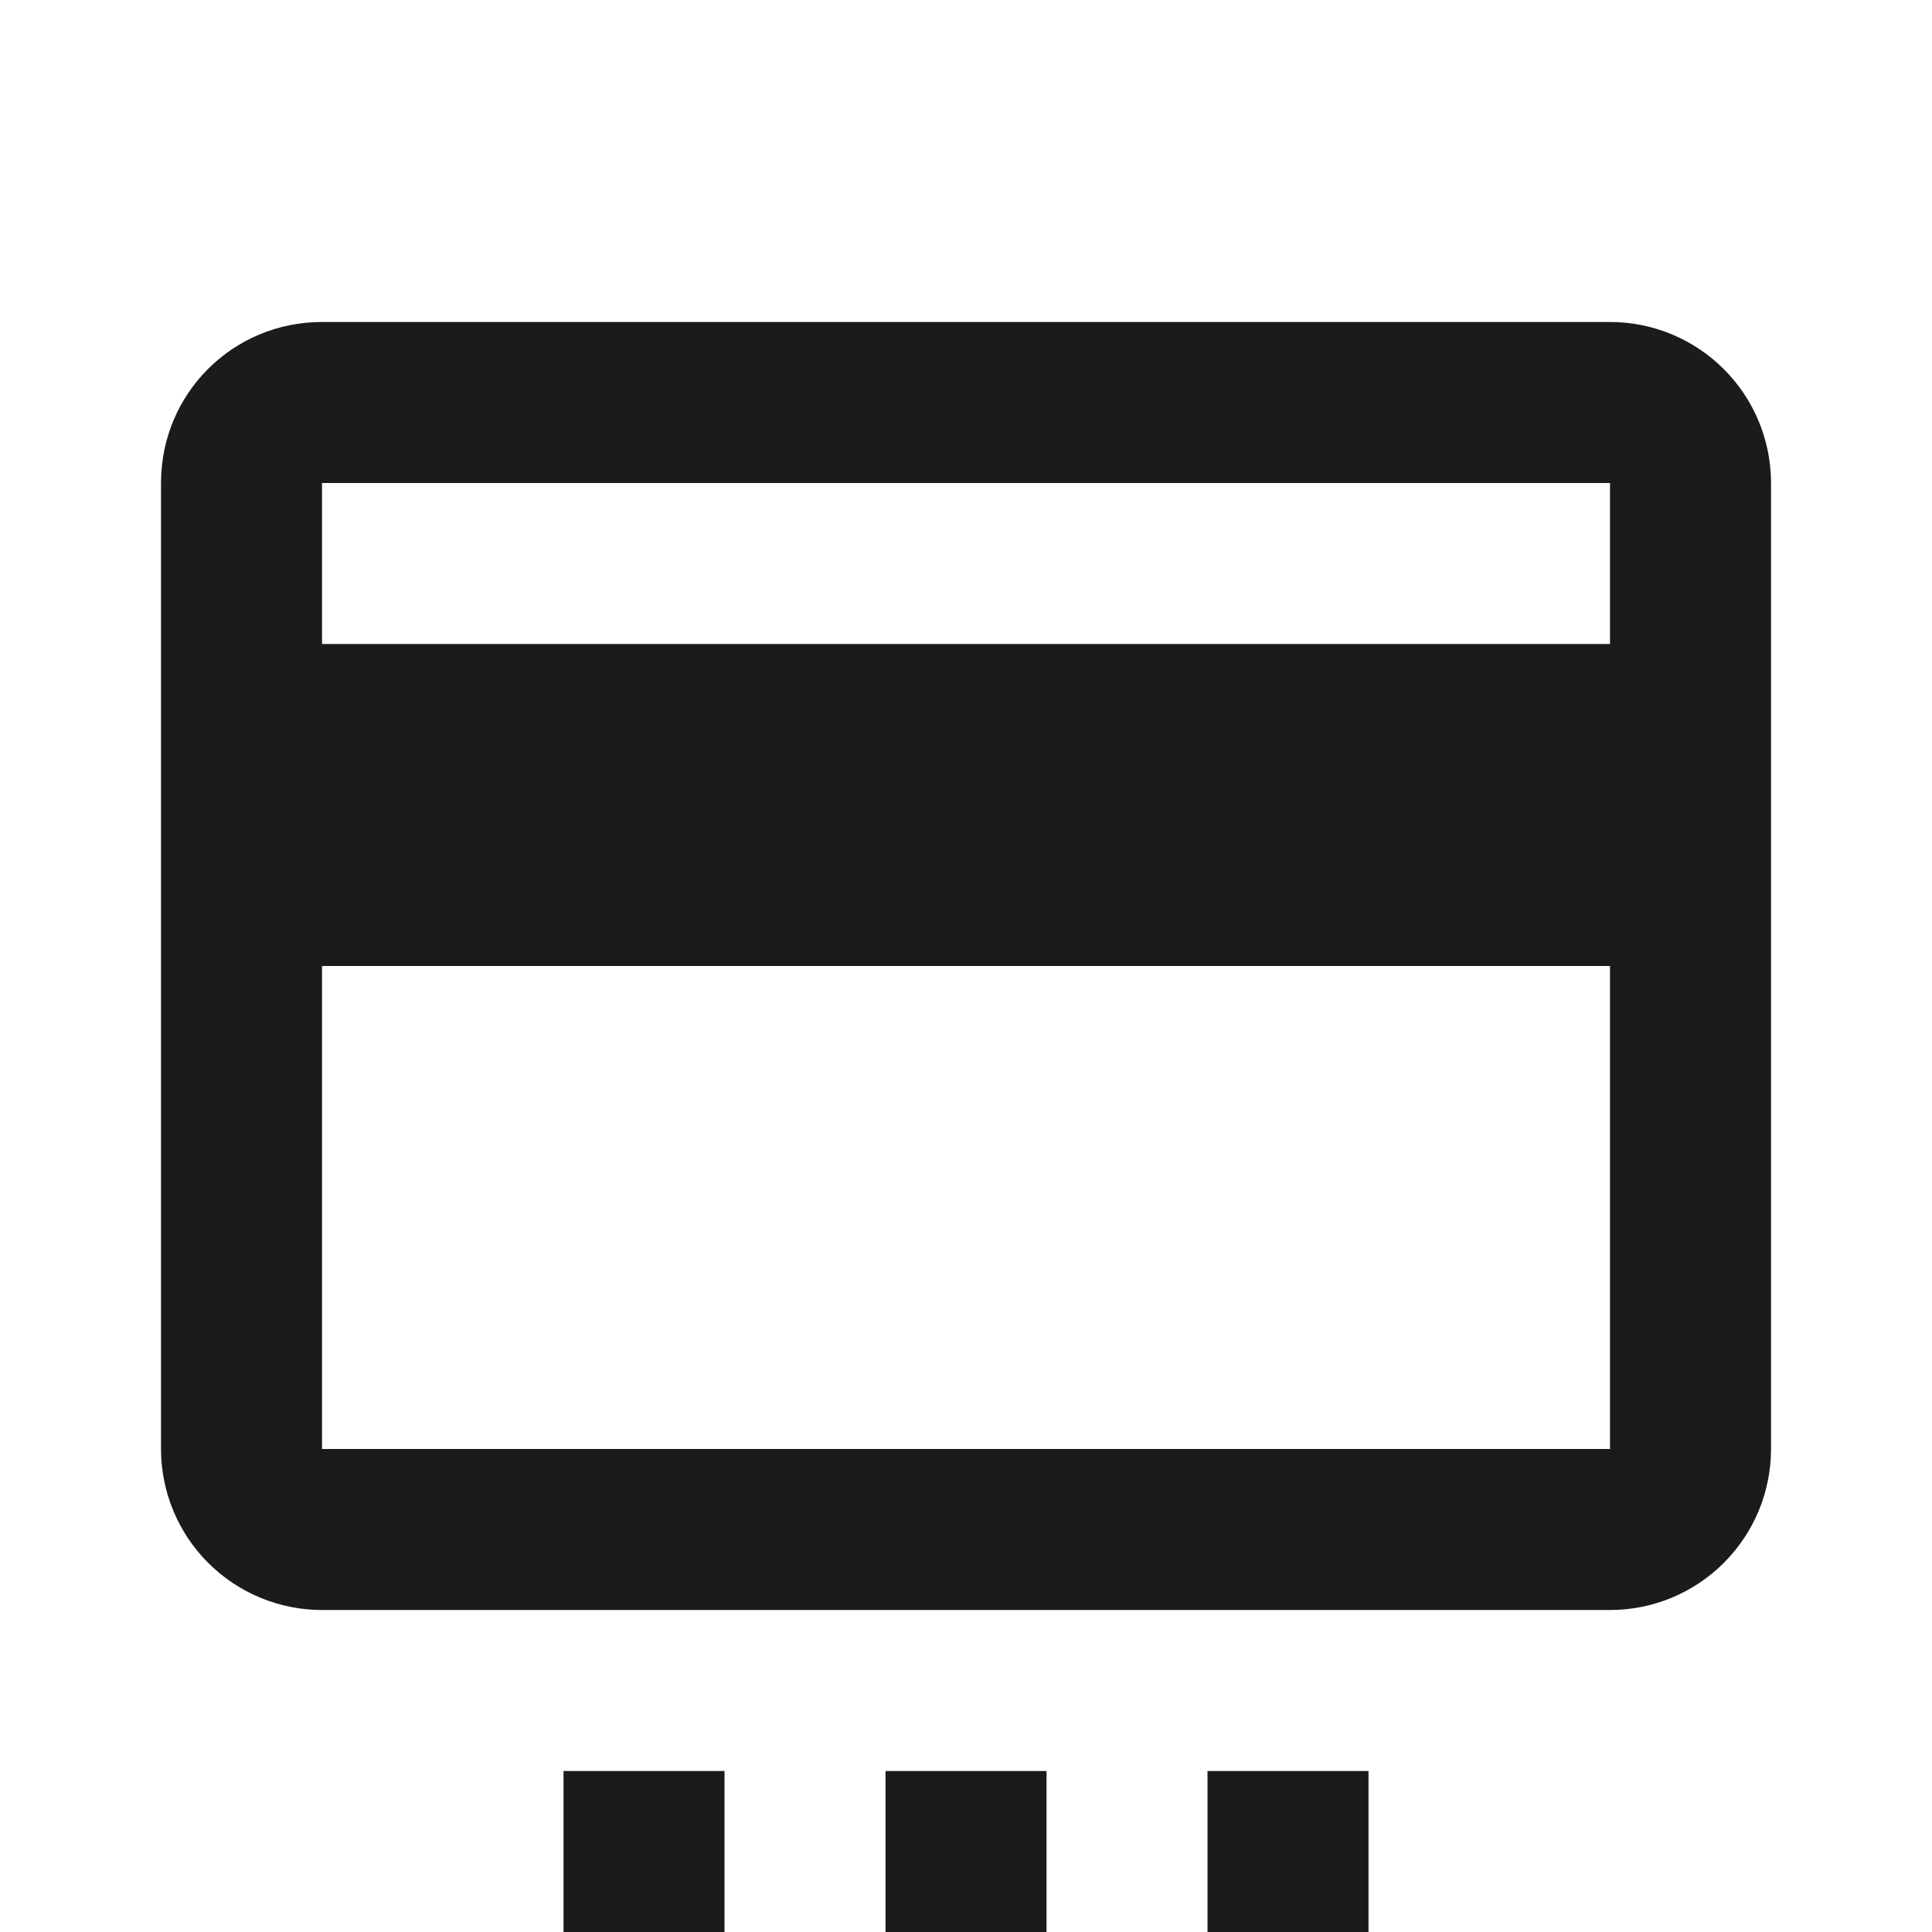 <svg width="50" height="50" viewBox="0 0 50 50" fill="none" xmlns="http://www.w3.org/2000/svg">
<g clip-path="url(#clip0_1175_29777)">
<path d="M41.667 16.667H8.334V12.5H41.667M41.667 37.5H8.334V25H41.667M41.667 8.333H8.334C6.021 8.333 4.167 10.187 4.167 12.5V37.5C4.167 38.605 4.606 39.665 5.387 40.446C6.169 41.228 7.229 41.667 8.334 41.667H41.667C42.772 41.667 43.832 41.228 44.613 40.446C45.395 39.665 45.834 38.605 45.834 37.5V12.5C45.834 11.395 45.395 10.335 44.613 9.554C43.832 8.772 42.772 8.333 41.667 8.333ZM14.584 45.833H18.75V50H14.584V45.833ZM22.917 45.833H27.084V50H22.917V45.833ZM31.25 45.833H35.417V50H31.25V45.833Z" fill="#1B1B1D" fillOpacity="0.5"/>
</g>
<defs>
<clipPath id="clip0_1175_29777">
<rect width="50" height="50" fill="white"/>
</clipPath>
</defs>
</svg>
